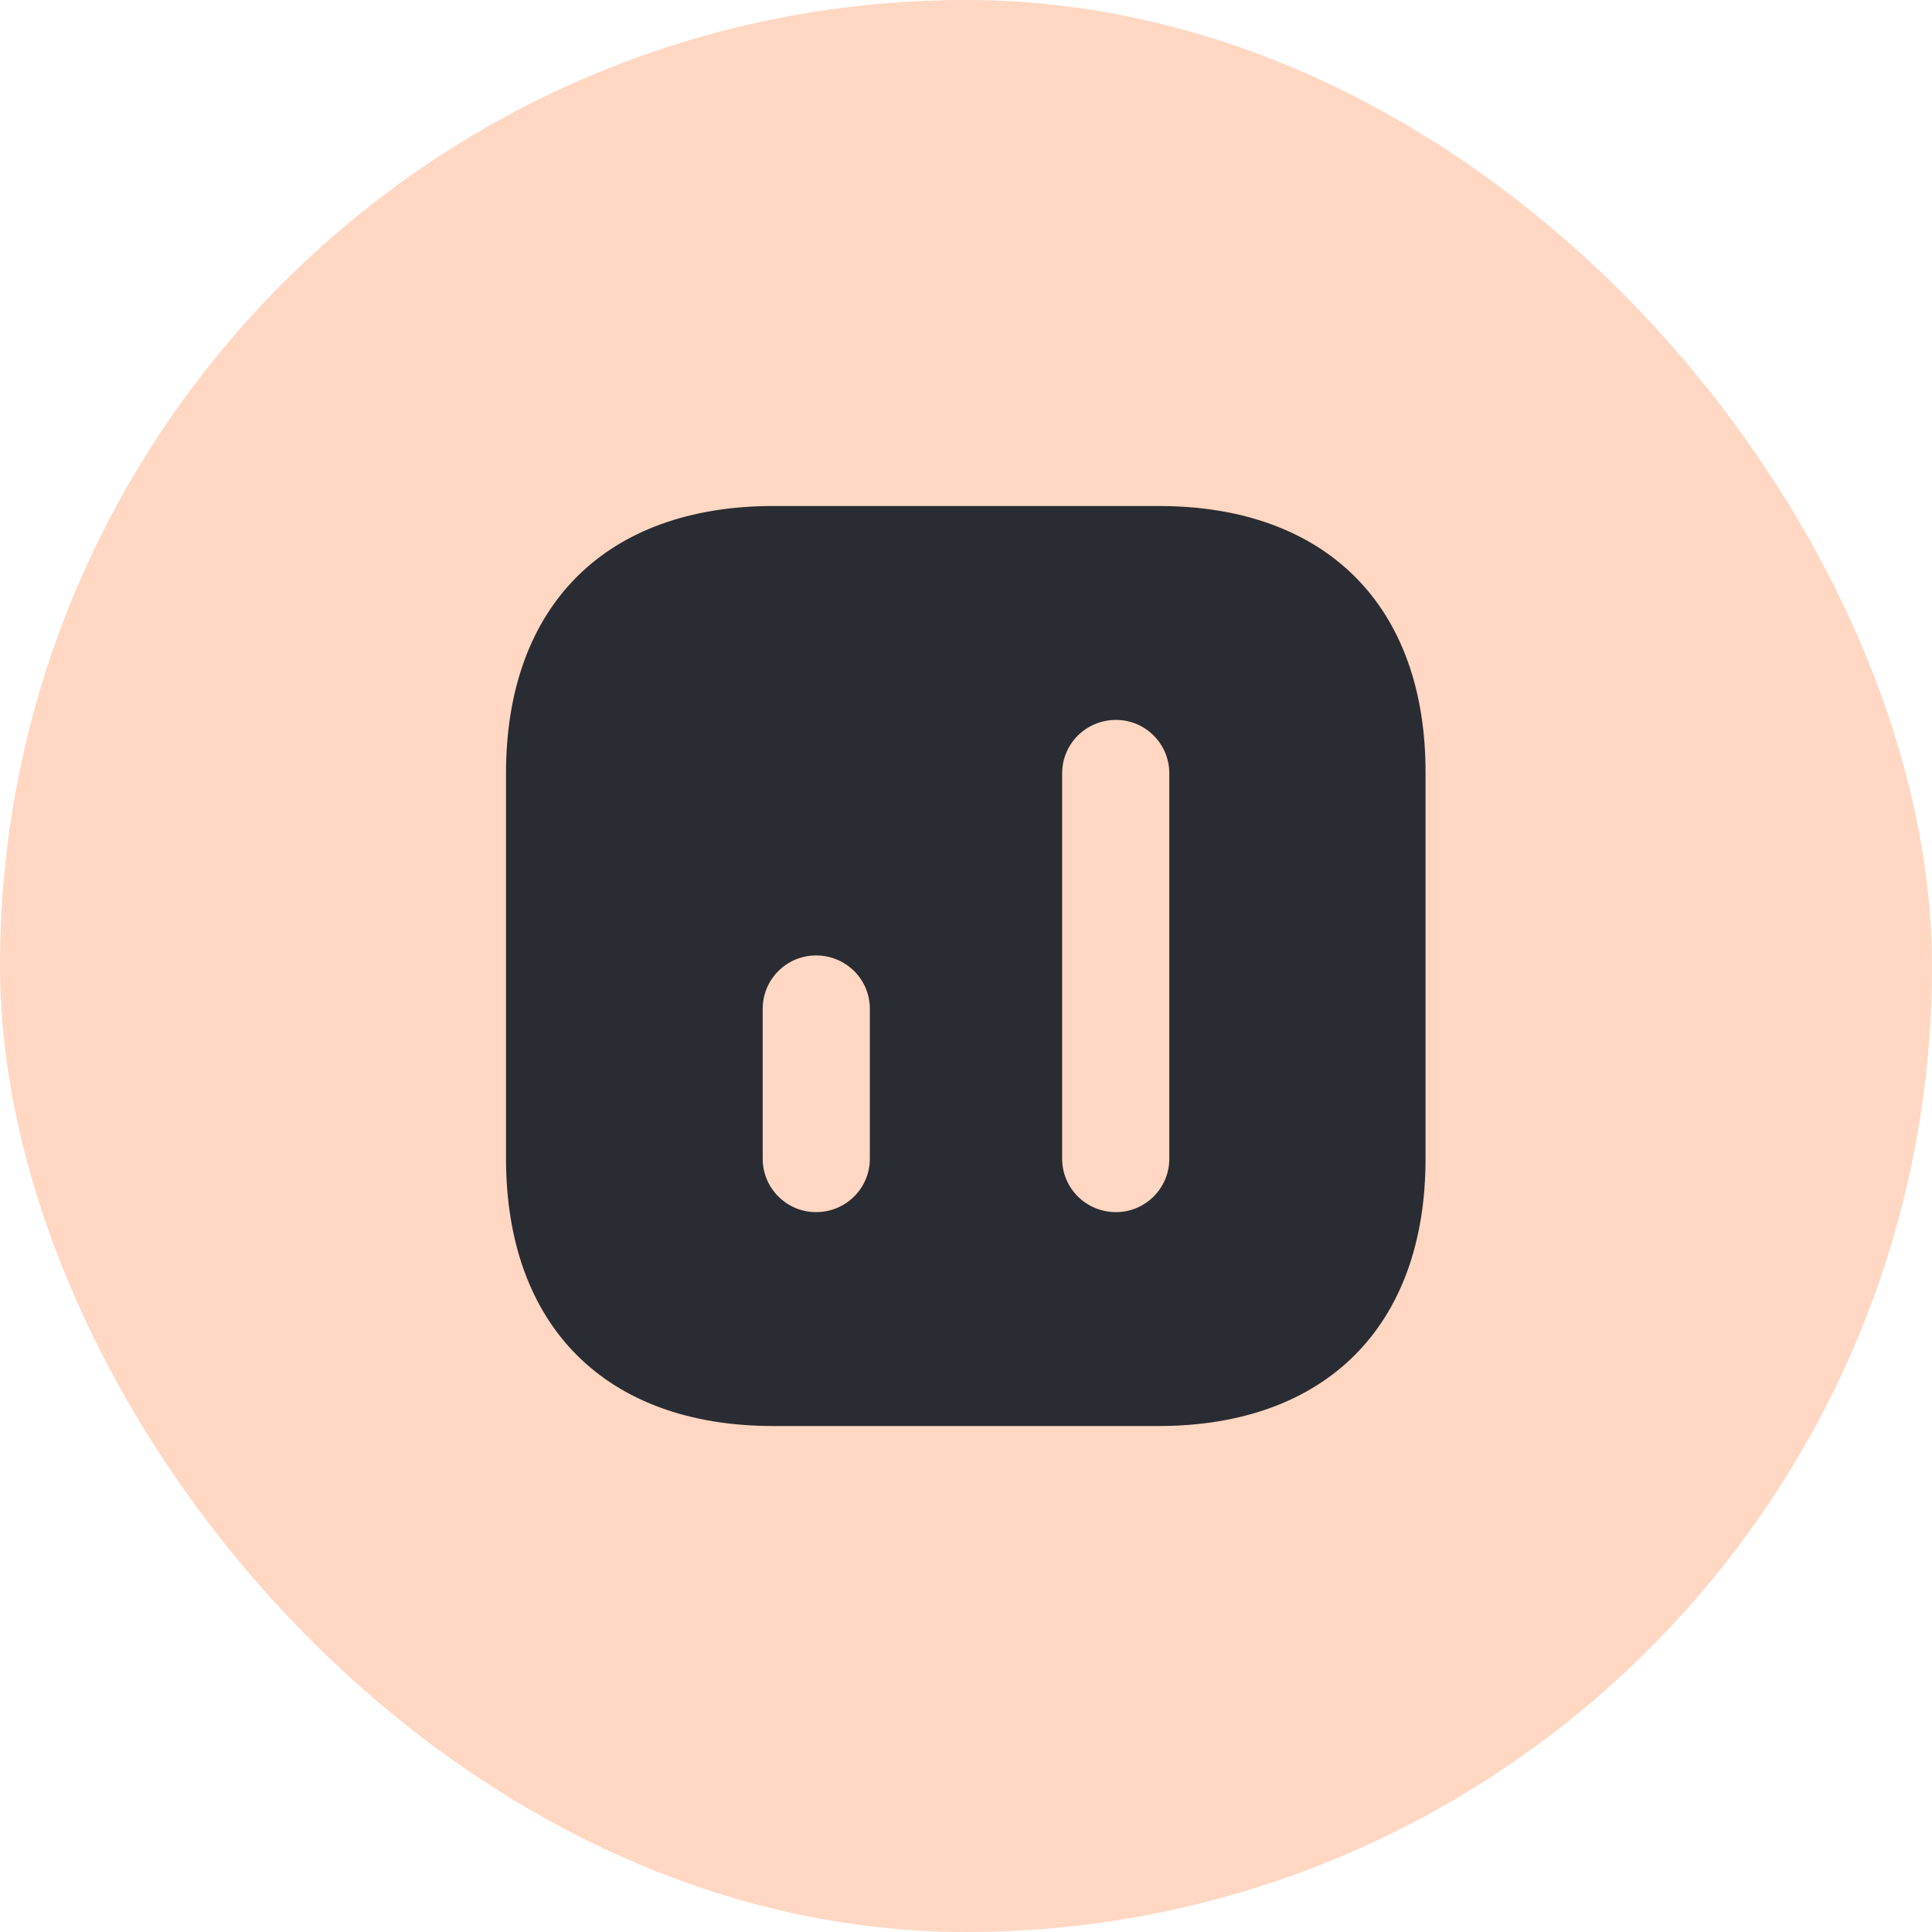 <svg width="56" height="56" viewBox="0 0 56 56" fill="none" xmlns="http://www.w3.org/2000/svg">
<rect width="56" height="56" rx="28" fill="#FFD7C2"/>
<path d="M33.587 14.667H22.413C17.56 14.667 14.667 17.56 14.667 22.414V33.574C14.667 38.44 17.56 41.334 22.413 41.334H33.573C38.427 41.334 41.32 38.44 41.32 33.587V22.414C41.333 17.56 38.44 14.667 33.587 14.667ZM25.213 33.587C25.213 34.44 24.52 35.134 23.653 35.134C22.8 35.134 22.107 34.44 22.107 33.587V29.24C22.107 28.387 22.8 27.694 23.653 27.694C24.52 27.694 25.213 28.387 25.213 29.24V33.587ZM33.893 33.587C33.893 34.44 33.2 35.134 32.347 35.134C31.48 35.134 30.787 34.44 30.787 33.587V22.414C30.787 21.56 31.48 20.867 32.347 20.867C33.2 20.867 33.893 21.56 33.893 22.414V33.587Z" fill="#292C32"/>
</svg>
